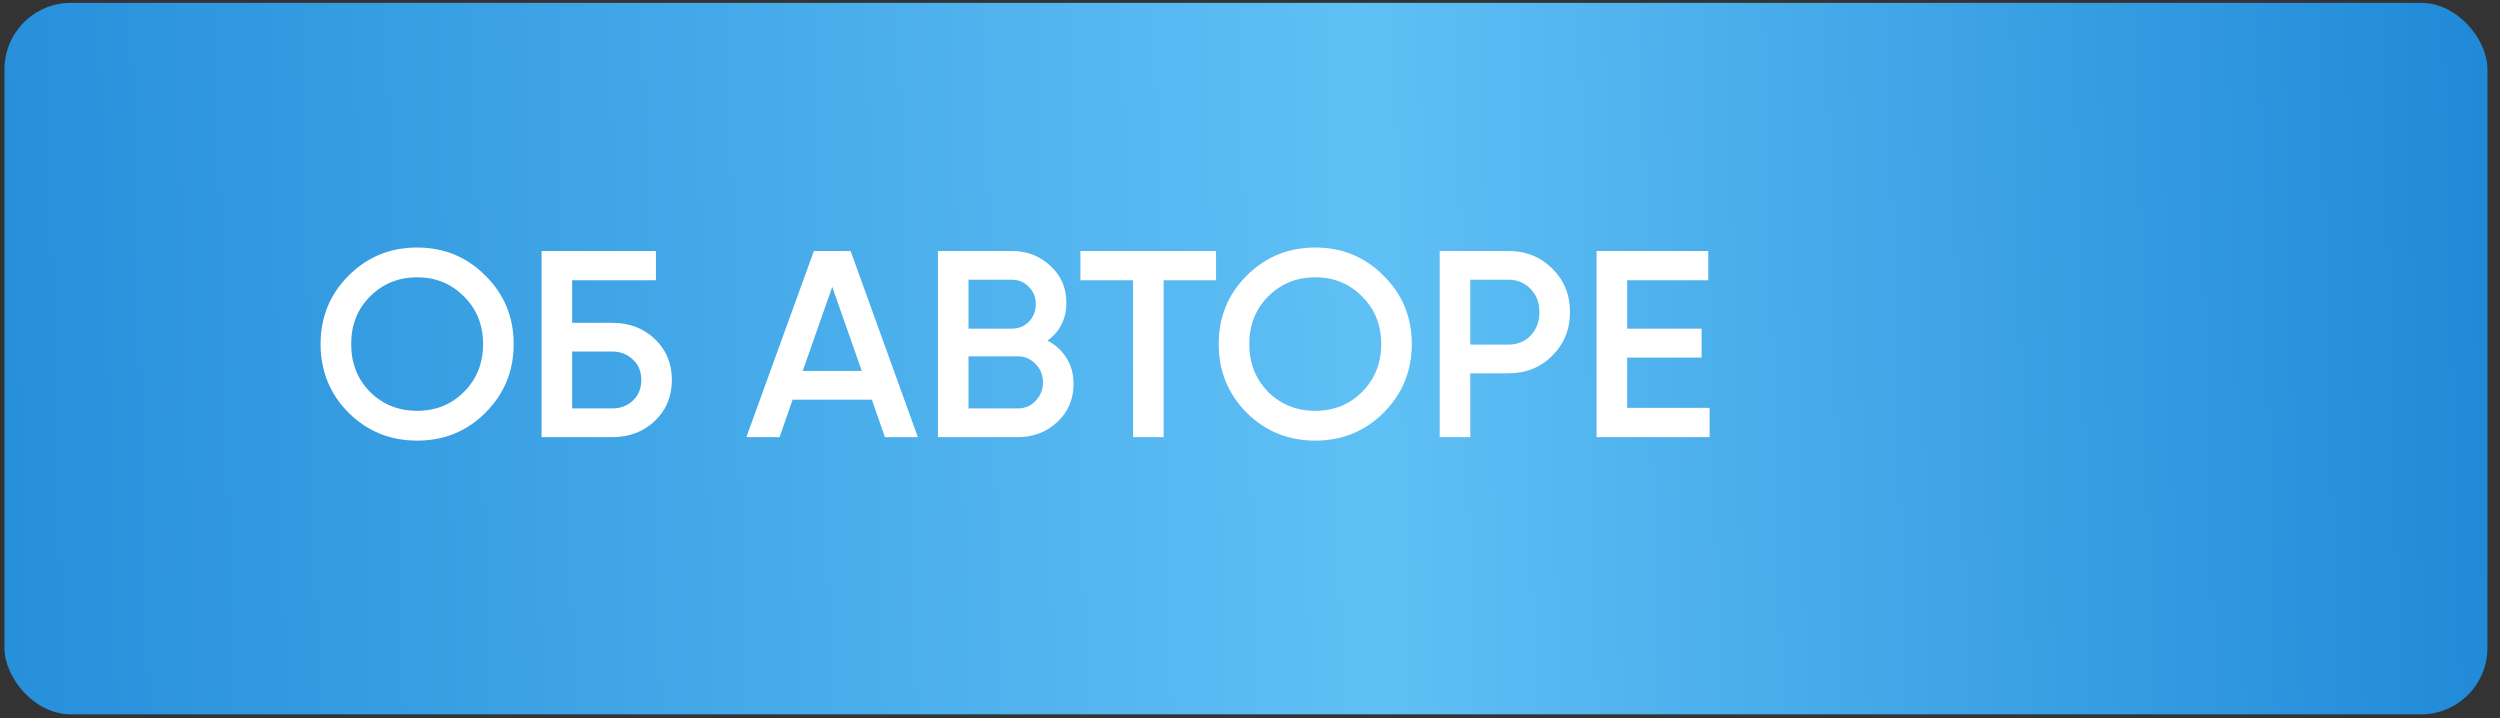 <?xml version="1.0" encoding="UTF-8"?> <svg xmlns="http://www.w3.org/2000/svg" width="188" height="54" viewBox="0 0 188 54" fill="none"><rect x="0" y="0" width="188" height="54" fill="#333333" stroke="none"/><rect x="0.335" y="0.215" width="186.721" height="53.504" rx="5" fill="url(#paint0_linear_435_142)"></rect><path d="M36.508 31.034C35.108 32.434 33.395 33.134 31.368 33.134C29.341 33.134 27.621 32.434 26.208 31.034C24.808 29.62 24.108 27.9 24.108 25.874C24.108 23.847 24.808 22.134 26.208 20.734C27.621 19.32 29.341 18.614 31.368 18.614C33.395 18.614 35.108 19.32 36.508 20.734C37.921 22.134 38.628 23.847 38.628 25.874C38.628 27.9 37.921 29.62 36.508 31.034ZM27.828 29.474C28.788 30.42 29.968 30.894 31.368 30.894C32.768 30.894 33.941 30.42 34.888 29.474C35.848 28.514 36.328 27.314 36.328 25.874C36.328 24.434 35.848 23.24 34.888 22.294C33.941 21.334 32.768 20.854 31.368 20.854C29.968 20.854 28.788 21.334 27.828 22.294C26.881 23.24 26.408 24.434 26.408 25.874C26.408 27.314 26.881 28.514 27.828 29.474ZM46.026 24.274C47.319 24.274 48.393 24.68 49.246 25.494C50.099 26.307 50.526 27.334 50.526 28.574C50.526 29.814 50.099 30.84 49.246 31.654C48.393 32.467 47.319 32.874 46.026 32.874H40.726V18.874H49.326V21.074H43.026V24.274H46.026ZM46.026 30.714C46.653 30.714 47.173 30.52 47.586 30.134C48.013 29.734 48.226 29.214 48.226 28.574C48.226 27.934 48.013 27.42 47.586 27.034C47.173 26.634 46.653 26.434 46.026 26.434H43.026V30.714H46.026ZM66.545 32.874L65.565 30.054H59.605L58.625 32.874H56.125L61.205 18.874H63.965L69.025 32.874H66.545ZM60.365 27.894H64.805L62.585 21.574L60.365 27.894ZM78.771 25.614C79.384 25.934 79.864 26.374 80.211 26.934C80.557 27.494 80.731 28.14 80.731 28.874C80.731 30.02 80.324 30.974 79.511 31.734C78.697 32.494 77.704 32.874 76.531 32.874H70.531V18.874H76.091C77.237 18.874 78.204 19.247 78.991 19.994C79.791 20.727 80.191 21.647 80.191 22.754C80.191 23.967 79.717 24.92 78.771 25.614ZM76.091 21.034H72.831V24.714H76.091C76.597 24.714 77.024 24.54 77.371 24.194C77.717 23.834 77.891 23.394 77.891 22.874C77.891 22.354 77.717 21.92 77.371 21.574C77.024 21.214 76.597 21.034 76.091 21.034ZM76.531 30.714C77.064 30.714 77.511 30.527 77.871 30.154C78.244 29.767 78.431 29.3 78.431 28.754C78.431 28.207 78.244 27.747 77.871 27.374C77.511 26.987 77.064 26.794 76.531 26.794H72.831V30.714H76.531ZM91.447 18.874V21.074H87.507V32.874H85.207V21.074H81.247V18.874H91.447ZM104.047 31.034C102.647 32.434 100.934 33.134 98.907 33.134C96.88 33.134 95.16 32.434 93.747 31.034C92.347 29.62 91.647 27.9 91.647 25.874C91.647 23.847 92.347 22.134 93.747 20.734C95.16 19.32 96.88 18.614 98.907 18.614C100.934 18.614 102.647 19.32 104.047 20.734C105.46 22.134 106.167 23.847 106.167 25.874C106.167 27.9 105.46 29.62 104.047 31.034ZM95.367 29.474C96.327 30.42 97.507 30.894 98.907 30.894C100.307 30.894 101.48 30.42 102.427 29.474C103.387 28.514 103.867 27.314 103.867 25.874C103.867 24.434 103.387 23.24 102.427 22.294C101.48 21.334 100.307 20.854 98.907 20.854C97.507 20.854 96.327 21.334 95.367 22.294C94.421 23.24 93.947 24.434 93.947 25.874C93.947 27.314 94.421 28.514 95.367 29.474ZM113.425 18.874C114.745 18.874 115.845 19.314 116.725 20.194C117.618 21.074 118.065 22.167 118.065 23.474C118.065 24.767 117.618 25.86 116.725 26.754C115.845 27.634 114.745 28.074 113.425 28.074H110.565V32.874H108.265V18.874H113.425ZM113.425 25.914C114.105 25.914 114.665 25.687 115.105 25.234C115.545 24.767 115.765 24.18 115.765 23.474C115.765 22.767 115.545 22.187 115.105 21.734C114.665 21.267 114.105 21.034 113.425 21.034H110.565V25.914H113.425ZM122.362 30.674H128.562V32.874H120.062V18.874H128.462V21.074H122.362V24.714H127.962V26.894H122.362V30.674Z" fill="white"></path><defs><linearGradient id="paint0_linear_435_142" x1="-15.793" y1="48.589" x2="190.394" y2="43.108" gradientUnits="userSpaceOnUse"><stop stop-color="#1E88D7"></stop><stop offset="0.58" stop-color="#5FC0F5"></stop><stop offset="1" stop-color="#1E88D7"></stop></linearGradient></defs></svg> 